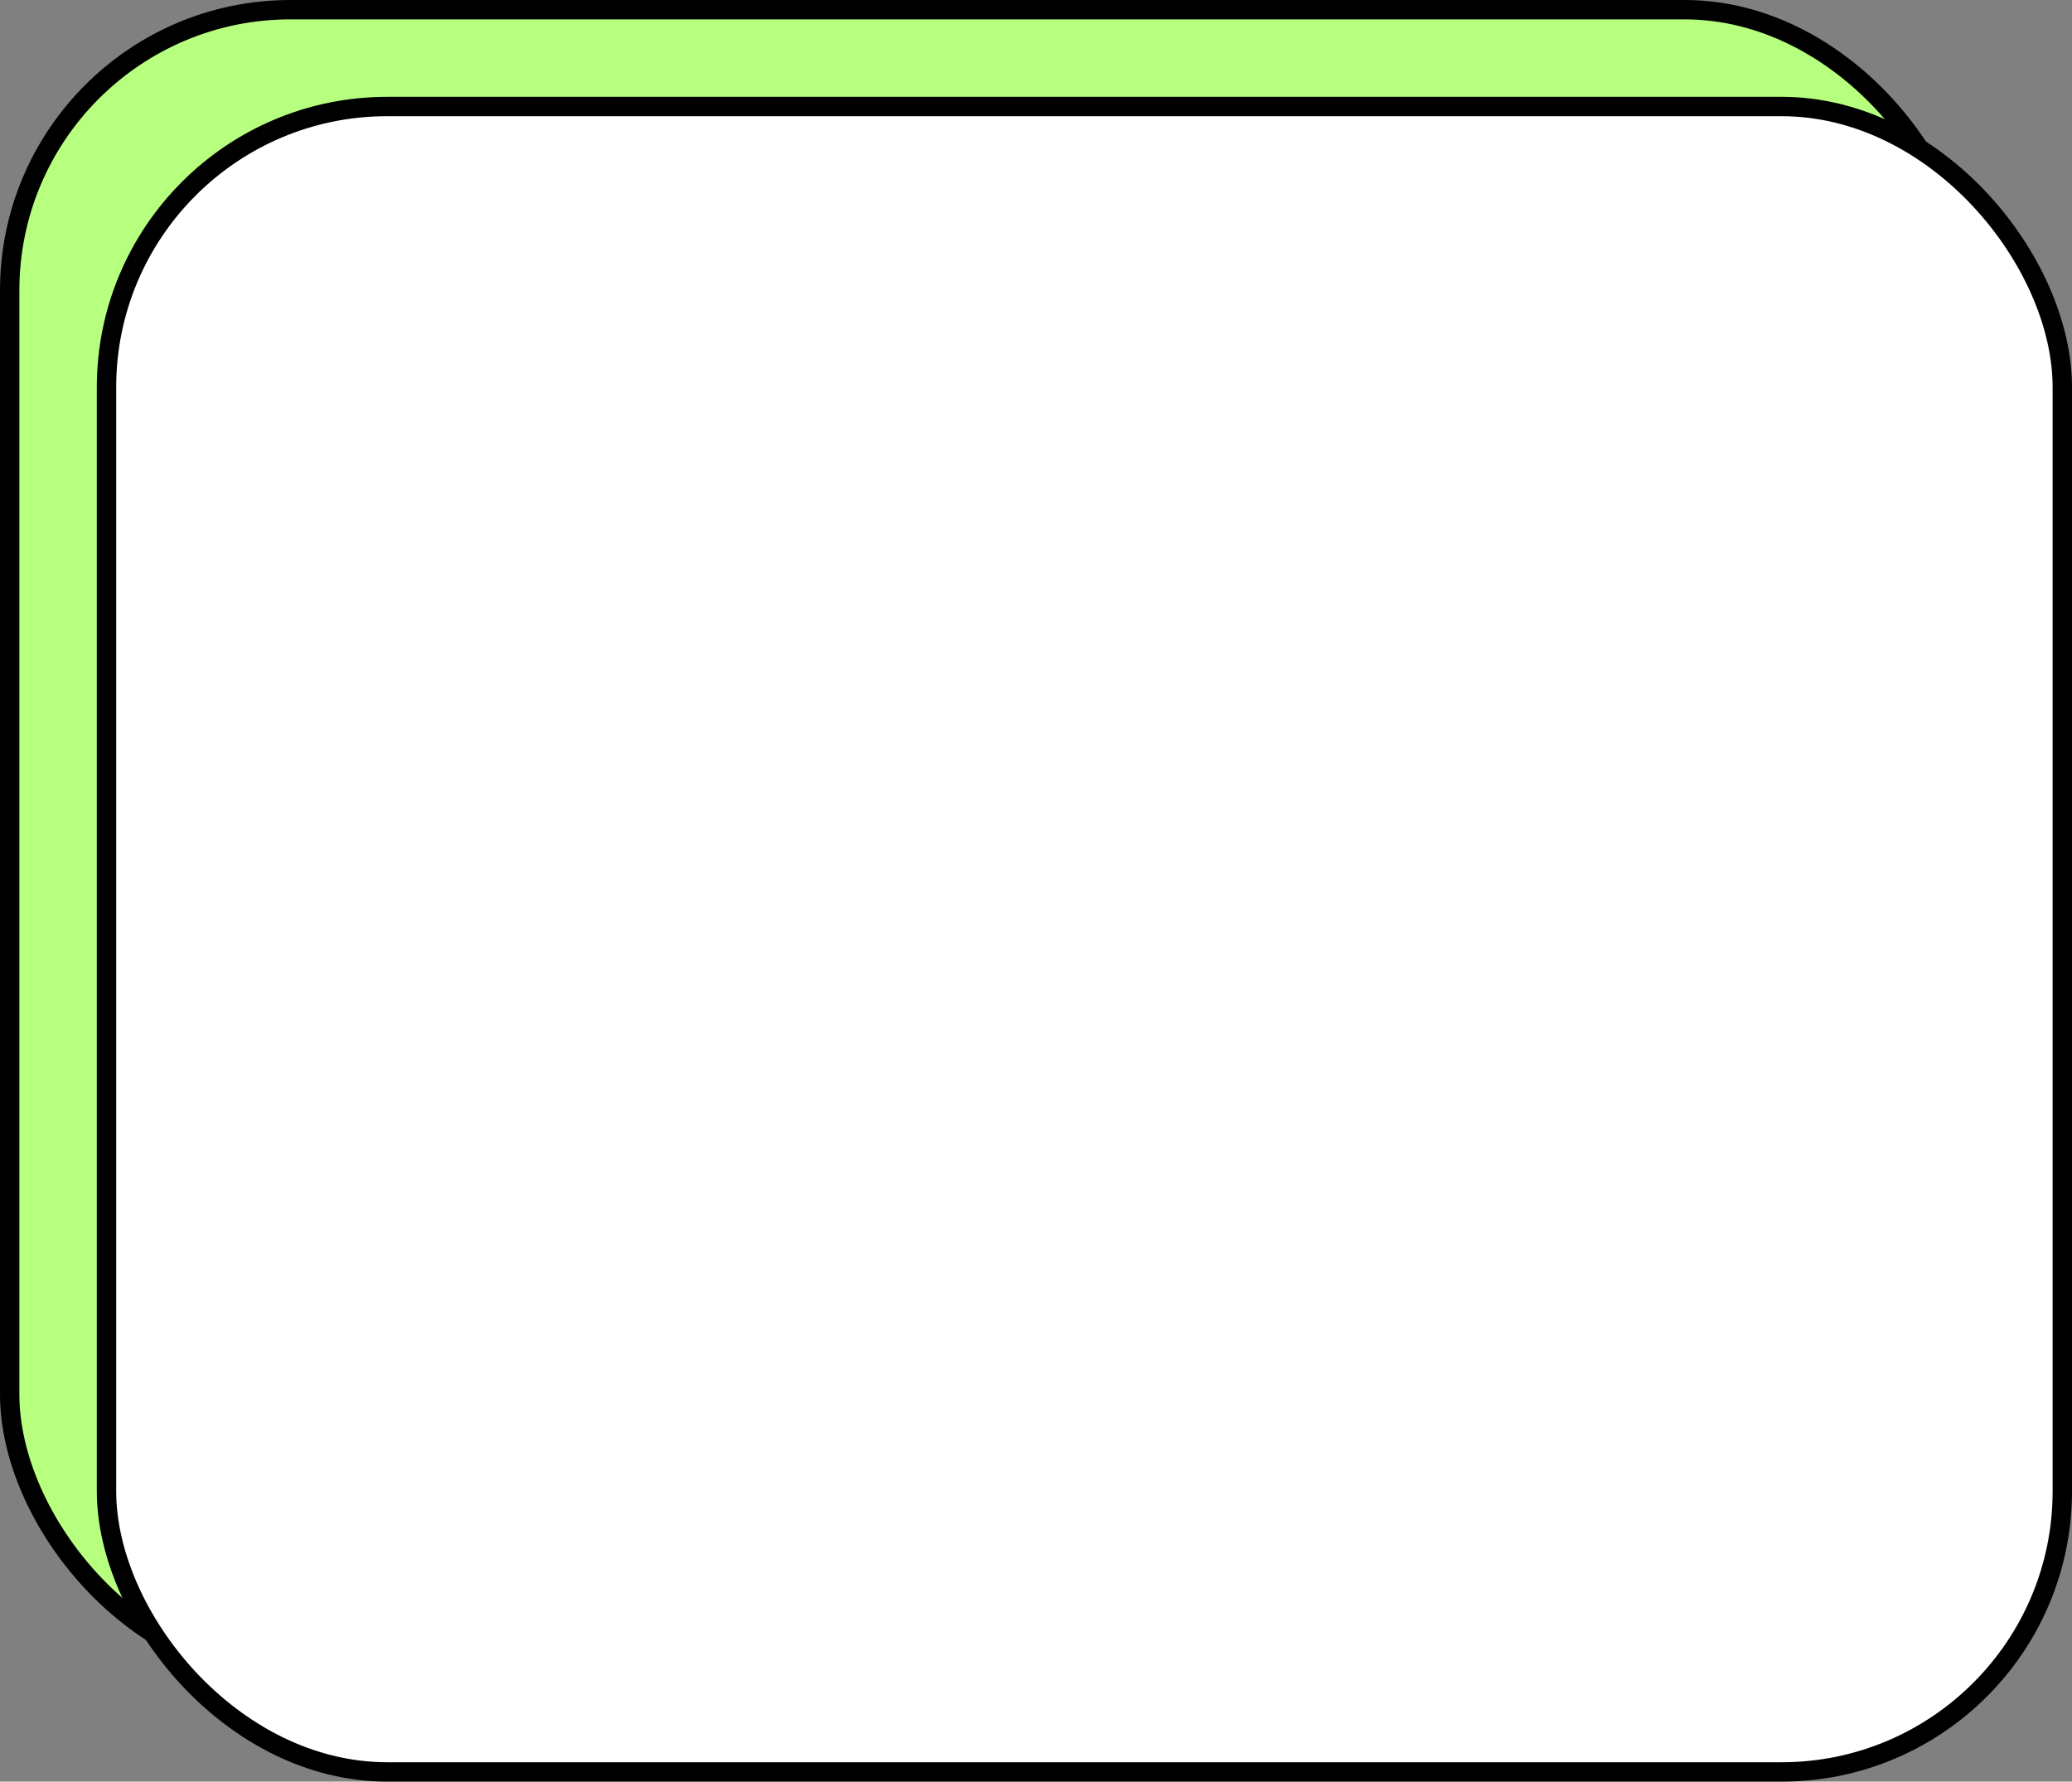 <?xml version="1.0" encoding="UTF-8"?><svg xmlns="http://www.w3.org/2000/svg" xmlns:xlink="http://www.w3.org/1999/xlink" fill="none" height="92.0" preserveAspectRatio="xMidYMid meet" style="fill: none;" version="1.0" viewBox="0.0 0.0 107.0 92.0" width="107.0" zoomAndPan="magnify"><rect x="0.0" y="0.0" width="107.0" height="92.0" fill="#808080" stroke="none"/><g id="change1_1"><rect fill="#B7FF7E" height="86" rx="14.5" stroke="#000" width="101" x=".5" y=".5"/></g><g id="change2_1"><rect fill="#fff" height="86" rx="14.5" stroke="#000" width="101" x="5.5" y="5.5"/></g></svg>